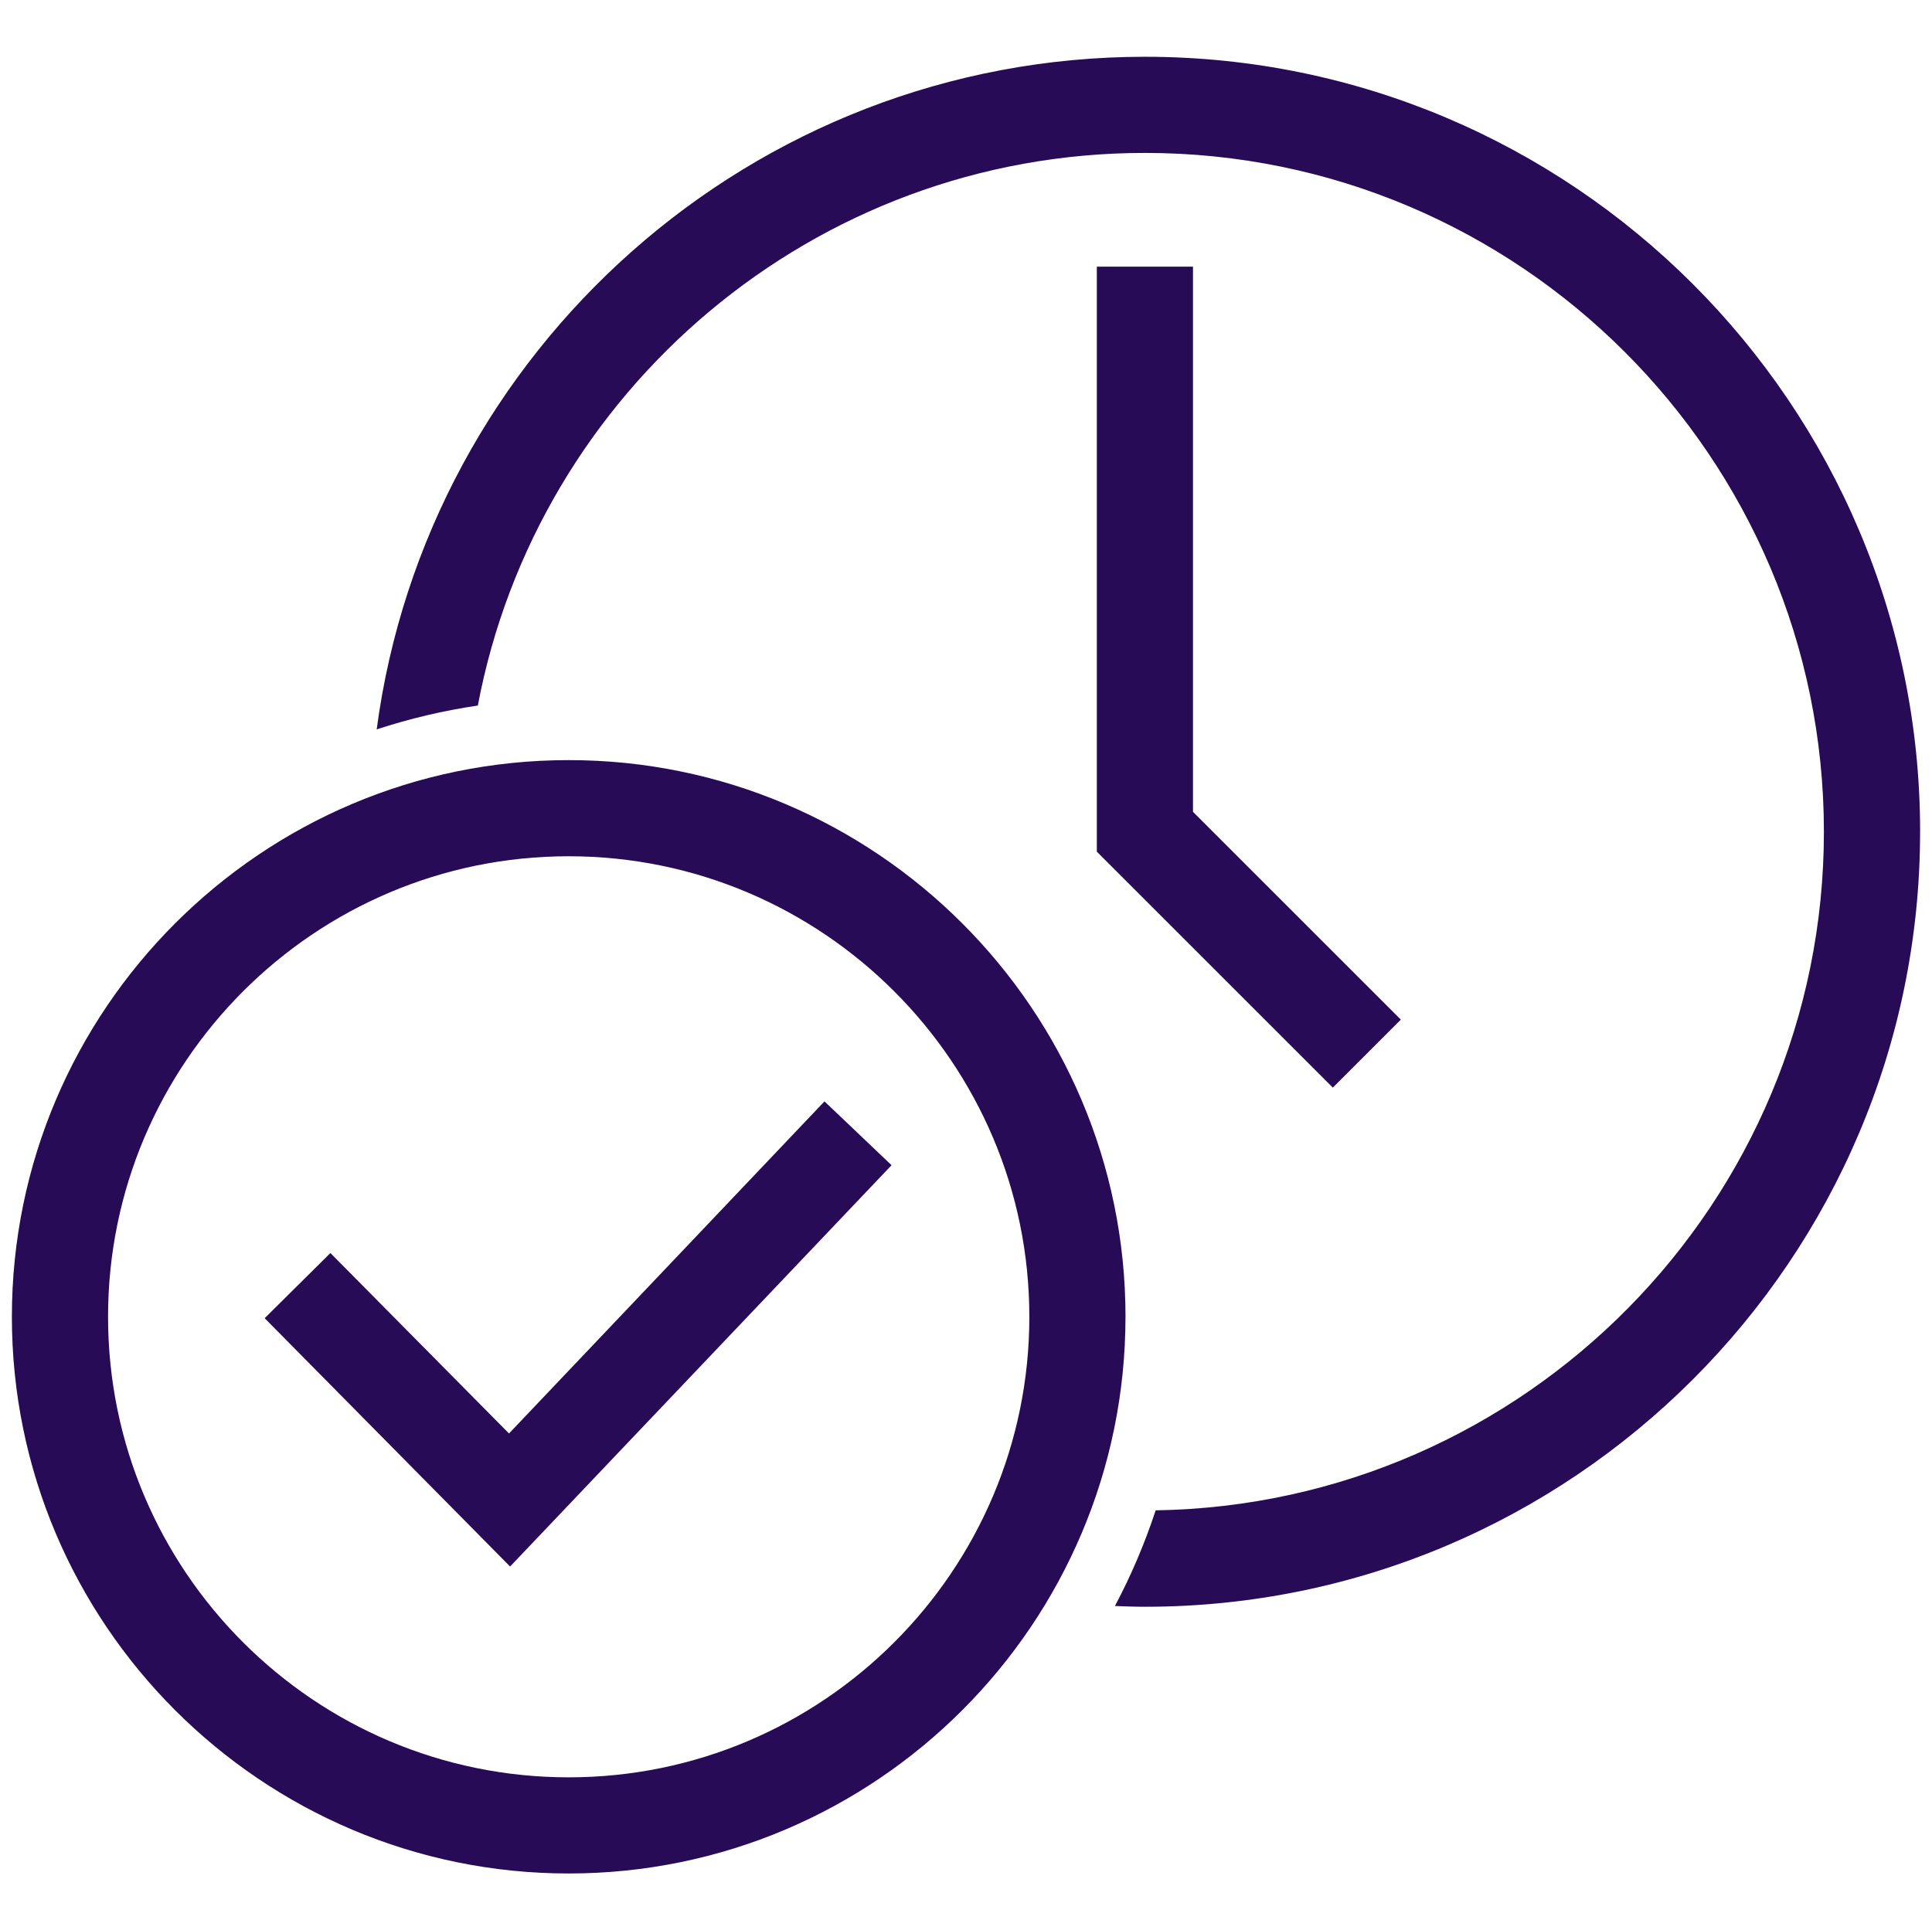 <?xml version="1.0" encoding="UTF-8"?>
<svg id="Layer_2" data-name="Layer 2" xmlns="http://www.w3.org/2000/svg" viewBox="0 0 85.057 85">
  <defs>
    <style>
      .cls-1 {
        fill: #280b56;
        stroke-width: 0px;
      }
    </style>
  </defs>
  <path class="cls-1" d="M84.533,36.627c0,18.818-15.309,34.128-34.128,34.128-.443,0-.881-.017-1.32-.034.712-1.341,1.312-2.749,1.794-4.212,16.265-.255,29.419-13.558,29.419-29.882,0-16.483-13.41-29.893-29.894-29.893-14.584,0-26.754,10.5-29.367,24.335-1.53.225-3.017.581-4.453,1.05C18.8,15.426,33.117,2.5,50.406,2.5c18.818,0,34.128,15.309,34.128,34.127ZM49.55,57.986c0,13.516-10.997,24.514-24.514,24.514S.523,71.503.523,57.986s10.997-24.514,24.514-24.514c13.517-0,24.514,10.997,24.514,24.514ZM45.317,57.986c0-11.177-9.103-20.28-20.28-20.28-11.188,0-20.28,9.103-20.28,20.28,0,11.188,9.092,20.28,20.28,20.28,11.177,0,20.28-9.092,20.28-20.28ZM61.672,44.9l-9.15-9.15V11.743h-4.234v25.76l10.39,10.39,2.993-2.993ZM39.251,51.311l-16.794,17.672-10.805-10.935,2.894-2.87,7.863,7.946,13.889-14.624,2.953,2.811Z"/>
</svg>